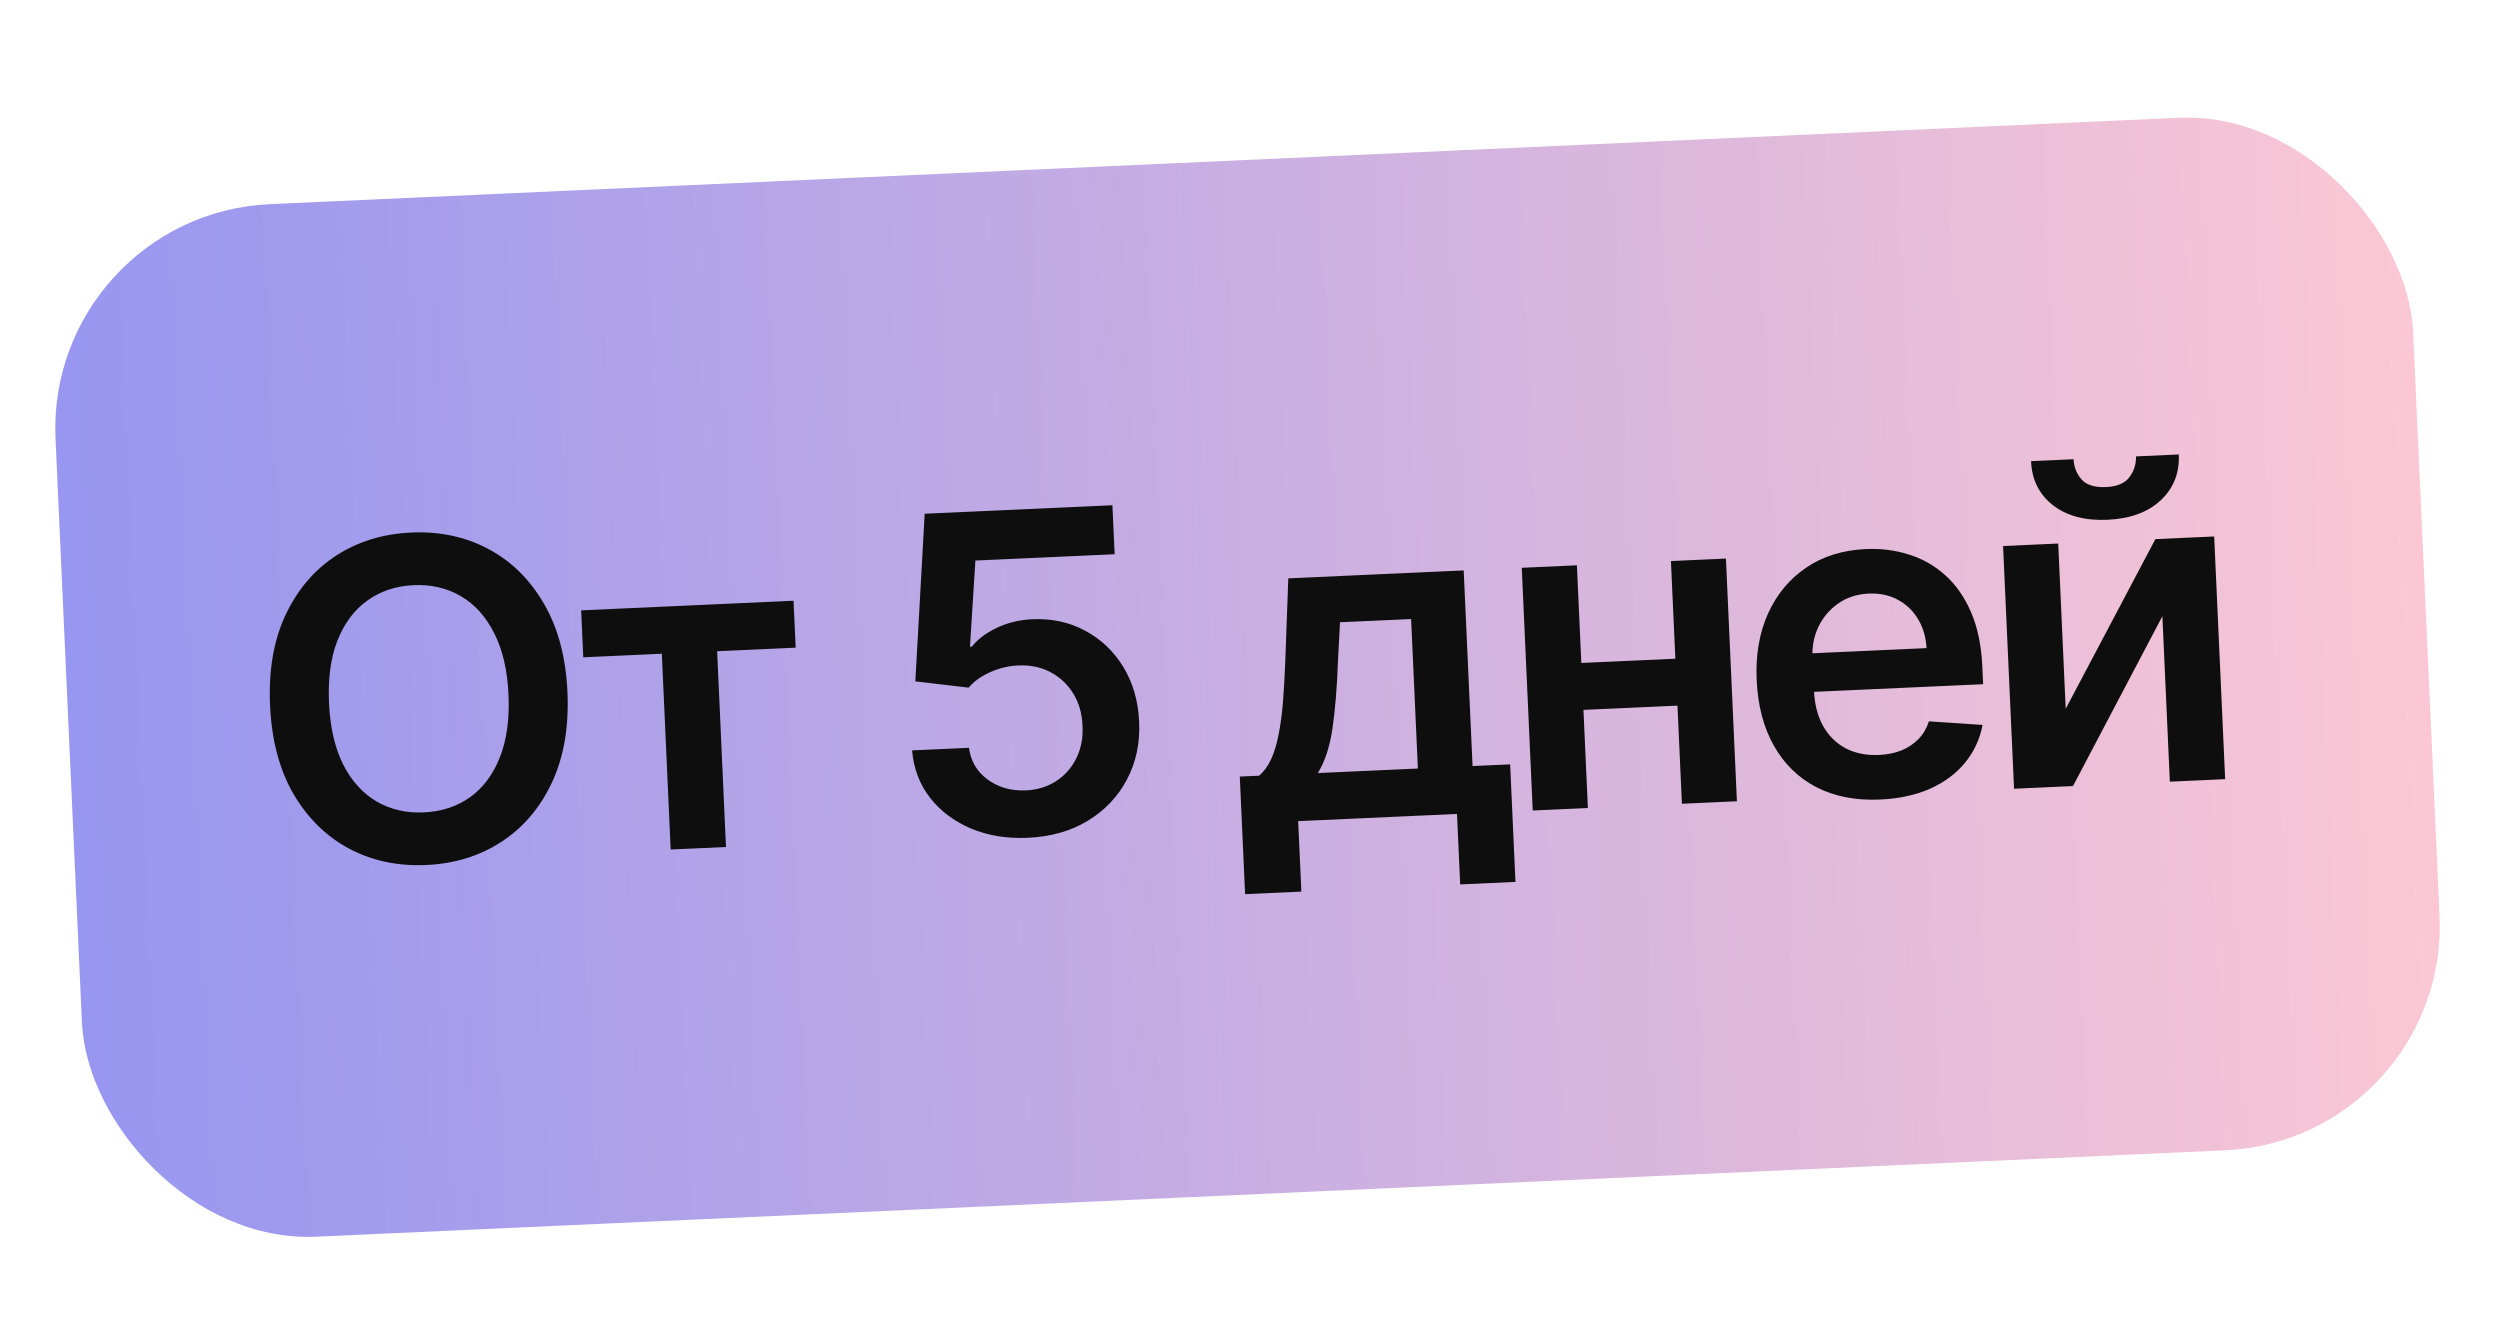 <?xml version="1.0" encoding="UTF-8"?> <svg xmlns="http://www.w3.org/2000/svg" width="97" height="52" viewBox="0 0 97 52" fill="none"> <rect x="1.76" y="8.315" width="91.569" height="40.103" rx="8.718" transform="rotate(-2.591 1.76 8.315)" fill="url(#paint0_linear_945_115)"></rect> <path d="M22.017 26.851C22.078 28.204 21.877 29.375 21.414 30.362C20.955 31.345 20.301 32.112 19.454 32.663C18.61 33.213 17.639 33.513 16.54 33.562C15.44 33.612 14.443 33.401 13.55 32.93C12.66 32.454 11.94 31.747 11.389 30.81C10.843 29.868 10.539 28.722 10.478 27.373C10.417 26.021 10.616 24.852 11.075 23.869C11.539 22.882 12.192 22.113 13.035 21.563C13.883 21.012 14.856 20.712 15.956 20.663C17.055 20.613 18.05 20.824 18.94 21.296C19.833 21.767 20.553 22.474 21.1 23.416C21.65 24.353 21.956 25.498 22.017 26.851ZM19.73 26.955C19.687 26.003 19.502 25.206 19.174 24.566C18.849 23.921 18.418 23.443 17.88 23.131C17.341 22.816 16.731 22.673 16.048 22.704C15.366 22.735 14.77 22.932 14.263 23.295C13.755 23.654 13.366 24.169 13.098 24.84C12.833 25.508 12.722 26.318 12.765 27.27C12.808 28.222 12.992 29.021 13.316 29.666C13.644 30.306 14.077 30.784 14.616 31.1C15.154 31.411 15.765 31.552 16.447 31.521C17.13 31.49 17.725 31.295 18.233 30.936C18.741 30.573 19.127 30.058 19.392 29.391C19.66 28.719 19.773 27.907 19.73 26.955ZM22.631 25.503L22.549 23.682L30.789 23.309L30.872 25.13L27.825 25.268L28.168 32.864L26.022 32.961L25.679 25.365L22.631 25.503ZM39.887 32.506C39.07 32.543 38.331 32.423 37.672 32.145C37.012 31.864 36.479 31.462 36.075 30.94C35.675 30.417 35.446 29.809 35.39 29.115L37.597 29.015C37.662 29.529 37.904 29.94 38.323 30.248C38.742 30.553 39.236 30.692 39.804 30.667C40.249 30.646 40.641 30.526 40.98 30.306C41.318 30.086 41.579 29.79 41.763 29.417C41.946 29.044 42.026 28.625 42.001 28.159C41.983 27.685 41.864 27.268 41.643 26.91C41.422 26.551 41.129 26.275 40.764 26.083C40.399 25.887 39.985 25.799 39.523 25.82C39.147 25.833 38.78 25.919 38.423 26.078C38.066 26.238 37.786 26.439 37.584 26.681L35.515 26.437L35.878 19.933L43.162 19.604L43.248 21.504L37.846 21.749L37.635 25.094L37.709 25.091C37.929 24.806 38.248 24.565 38.665 24.366C39.082 24.162 39.544 24.049 40.05 24.026C40.811 23.992 41.497 24.141 42.11 24.474C42.723 24.802 43.215 25.272 43.587 25.881C43.959 26.491 44.163 27.199 44.199 28.004C44.237 28.834 44.078 29.582 43.723 30.25C43.372 30.913 42.866 31.445 42.204 31.848C41.547 32.246 40.774 32.466 39.887 32.506ZM48.31 34.693L48.104 30.131L48.852 30.097C49.045 29.933 49.203 29.715 49.326 29.443C49.449 29.167 49.545 28.846 49.614 28.478C49.687 28.106 49.742 27.692 49.779 27.236C49.816 26.775 49.844 26.28 49.865 25.751L49.986 22.44L56.791 22.132L57.135 29.723L58.594 29.657L58.8 34.218L56.655 34.315L56.531 31.581L50.369 31.86L50.493 34.594L48.31 34.693ZM51.133 29.994L55.014 29.819L54.751 24.019L51.992 24.143L51.913 25.658C51.877 26.659 51.807 27.519 51.704 28.236C51.602 28.953 51.411 29.539 51.133 29.994ZM65.684 25.527L65.766 27.348L60.751 27.575L60.669 25.754L65.684 25.527ZM61.184 21.934L61.61 31.351L59.47 31.448L59.044 22.03L61.184 21.934ZM66.966 21.672L67.392 31.089L65.258 31.186L64.832 21.769L66.966 21.672ZM72.951 31.022C72.007 31.065 71.183 30.905 70.478 30.544C69.778 30.179 69.227 29.642 68.827 28.936C68.426 28.225 68.203 27.377 68.159 26.392C68.115 25.423 68.26 24.564 68.595 23.816C68.934 23.064 69.427 22.468 70.075 22.029C70.722 21.586 71.496 21.344 72.395 21.303C72.975 21.277 73.527 21.346 74.051 21.511C74.578 21.672 75.049 21.937 75.463 22.307C75.881 22.678 76.218 23.158 76.474 23.748C76.73 24.335 76.877 25.041 76.914 25.866L76.945 26.547L69.226 26.896L69.158 25.4L74.75 25.147C74.727 24.722 74.617 24.349 74.423 24.026C74.228 23.698 73.964 23.446 73.633 23.269C73.305 23.091 72.929 23.012 72.504 23.031C72.05 23.052 71.657 23.18 71.323 23.416C70.99 23.648 70.735 23.947 70.559 24.311C70.387 24.671 70.308 25.062 70.323 25.483L70.382 26.789C70.407 27.336 70.528 27.802 70.746 28.185C70.964 28.564 71.258 28.85 71.627 29.042C71.996 29.23 72.421 29.314 72.904 29.292C73.227 29.277 73.517 29.219 73.775 29.117C74.032 29.011 74.252 28.864 74.436 28.676C74.62 28.487 74.755 28.258 74.841 27.988L76.924 28.127C76.818 28.68 76.591 29.17 76.241 29.595C75.896 30.017 75.444 30.352 74.886 30.603C74.328 30.849 73.683 30.989 72.951 31.022ZM80.149 27.502L83.629 20.918L85.91 20.815L86.336 30.232L84.19 30.329L83.9 23.91L80.432 30.499L78.145 30.603L77.719 21.186L79.859 21.089L80.149 27.502ZM82.876 17.708L84.537 17.633C84.57 18.348 84.336 18.941 83.837 19.41C83.342 19.874 82.653 20.127 81.77 20.167C80.896 20.206 80.189 20.017 79.65 19.599C79.115 19.177 78.833 18.608 78.805 17.892L80.454 17.818C80.467 18.112 80.569 18.372 80.76 18.597C80.954 18.817 81.272 18.917 81.713 18.898C82.146 18.878 82.45 18.75 82.623 18.512C82.801 18.275 82.885 18.007 82.876 17.708Z" fill="#0E0E0E"></path> <defs> <linearGradient id="paint0_linear_945_115" x1="1.76" y1="28.366" x2="93.328" y2="28.366" gradientUnits="userSpaceOnUse"> <stop stop-color="#9796F0"></stop> <stop offset="1" stop-color="#FBC7D4"></stop> </linearGradient> </defs> </svg> 